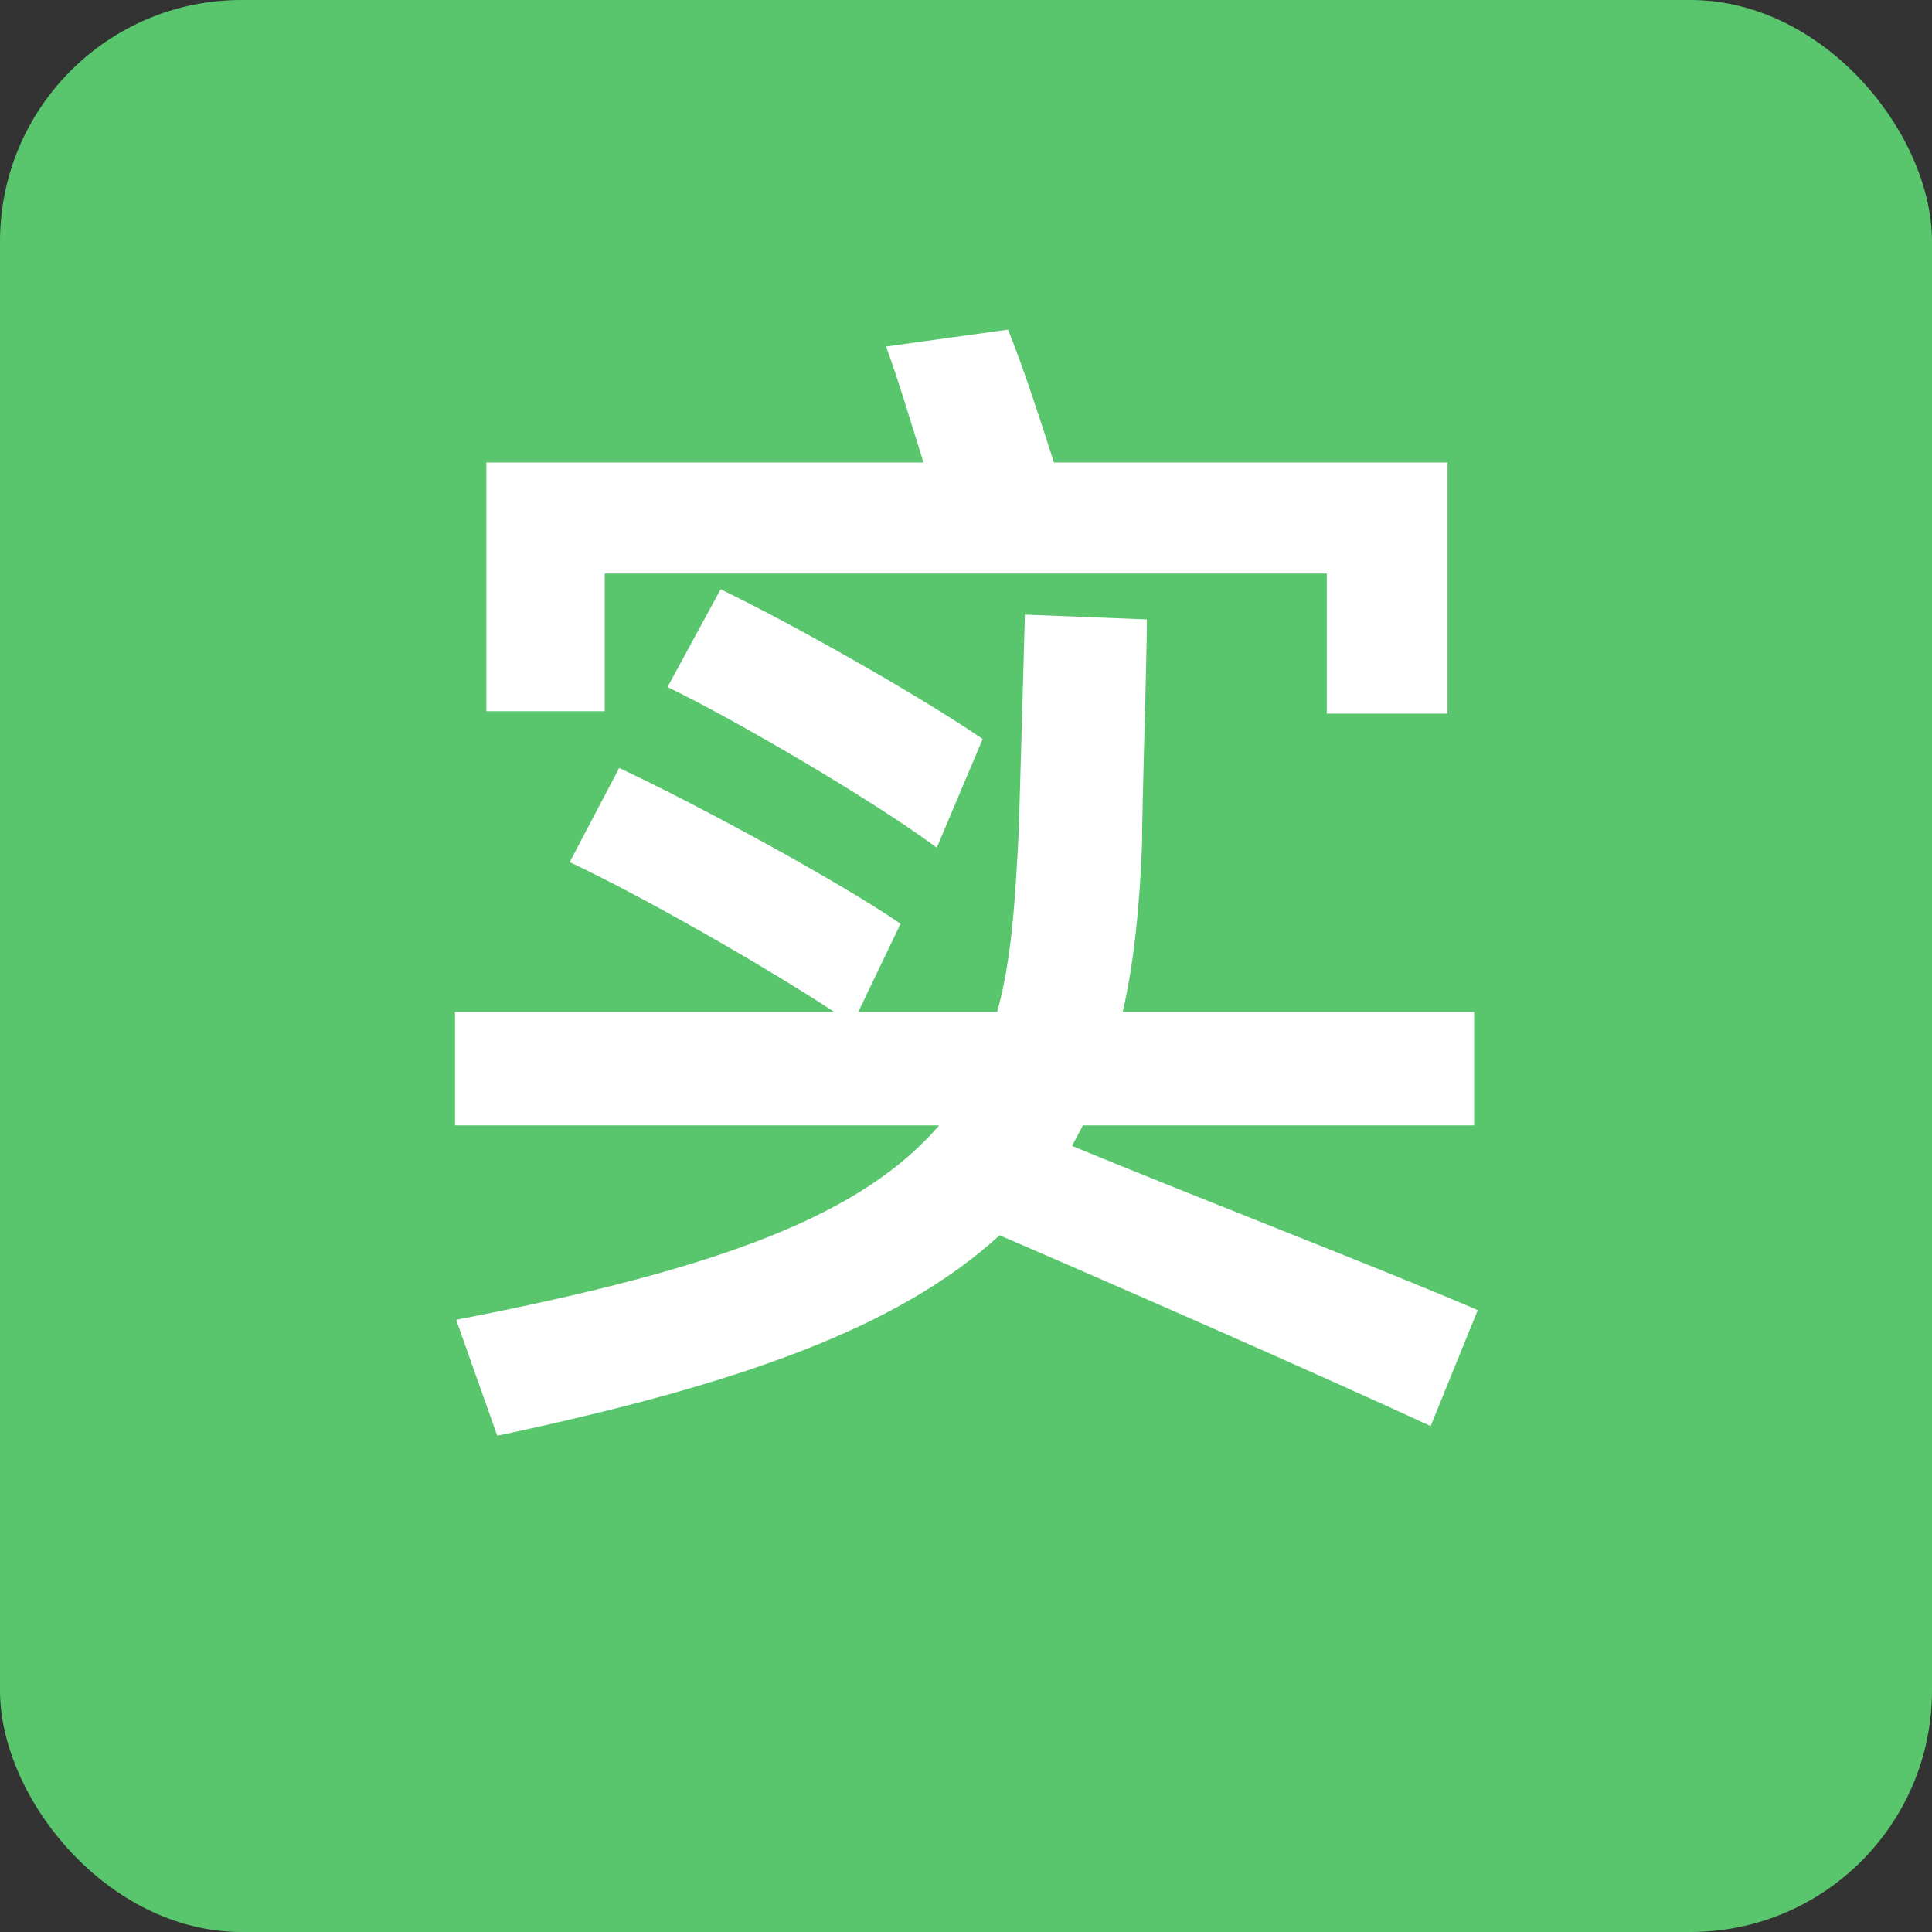 <svg width="24" height="24" viewBox="0 0 24 24" fill="none" xmlns="http://www.w3.org/2000/svg">
<rect x="0" y="0" width="24" height="24" fill="#333333" stroke="none"/>
<rect width="24" height="24" rx="3" fill="#59C66E"/>
<path d="M7.512 7.125V8.835H6.042V5.745H11.472C11.307 5.22 11.142 4.665 11.007 4.305L12.522 4.095C12.687 4.5 12.897 5.13 13.092 5.745H17.982V8.865H16.482V7.125H7.512ZM12.207 9.18L11.637 10.53C10.827 9.93 9.132 8.94 8.292 8.535L8.952 7.32C9.882 7.77 11.442 8.655 12.207 9.18ZM18.357 16.275L17.772 17.715C16.377 17.07 13.812 15.945 12.417 15.345C11.172 16.485 9.222 17.19 6.177 17.835L5.667 16.395C9.012 15.75 10.722 15.075 11.667 13.98H5.652V12.57H10.362C9.522 12.015 7.947 11.115 7.077 10.71L7.692 9.54C8.682 10.005 10.422 10.95 11.187 11.475L10.662 12.57H12.387C12.567 11.925 12.612 11.19 12.657 10.29L12.732 7.635L14.247 7.695C14.247 8.205 14.187 9.96 14.187 10.485C14.157 11.28 14.082 11.985 13.947 12.57H18.312V13.98H13.452L13.317 14.235C14.877 14.88 17.247 15.795 18.357 16.275Z" fill="white"/>
</svg>
